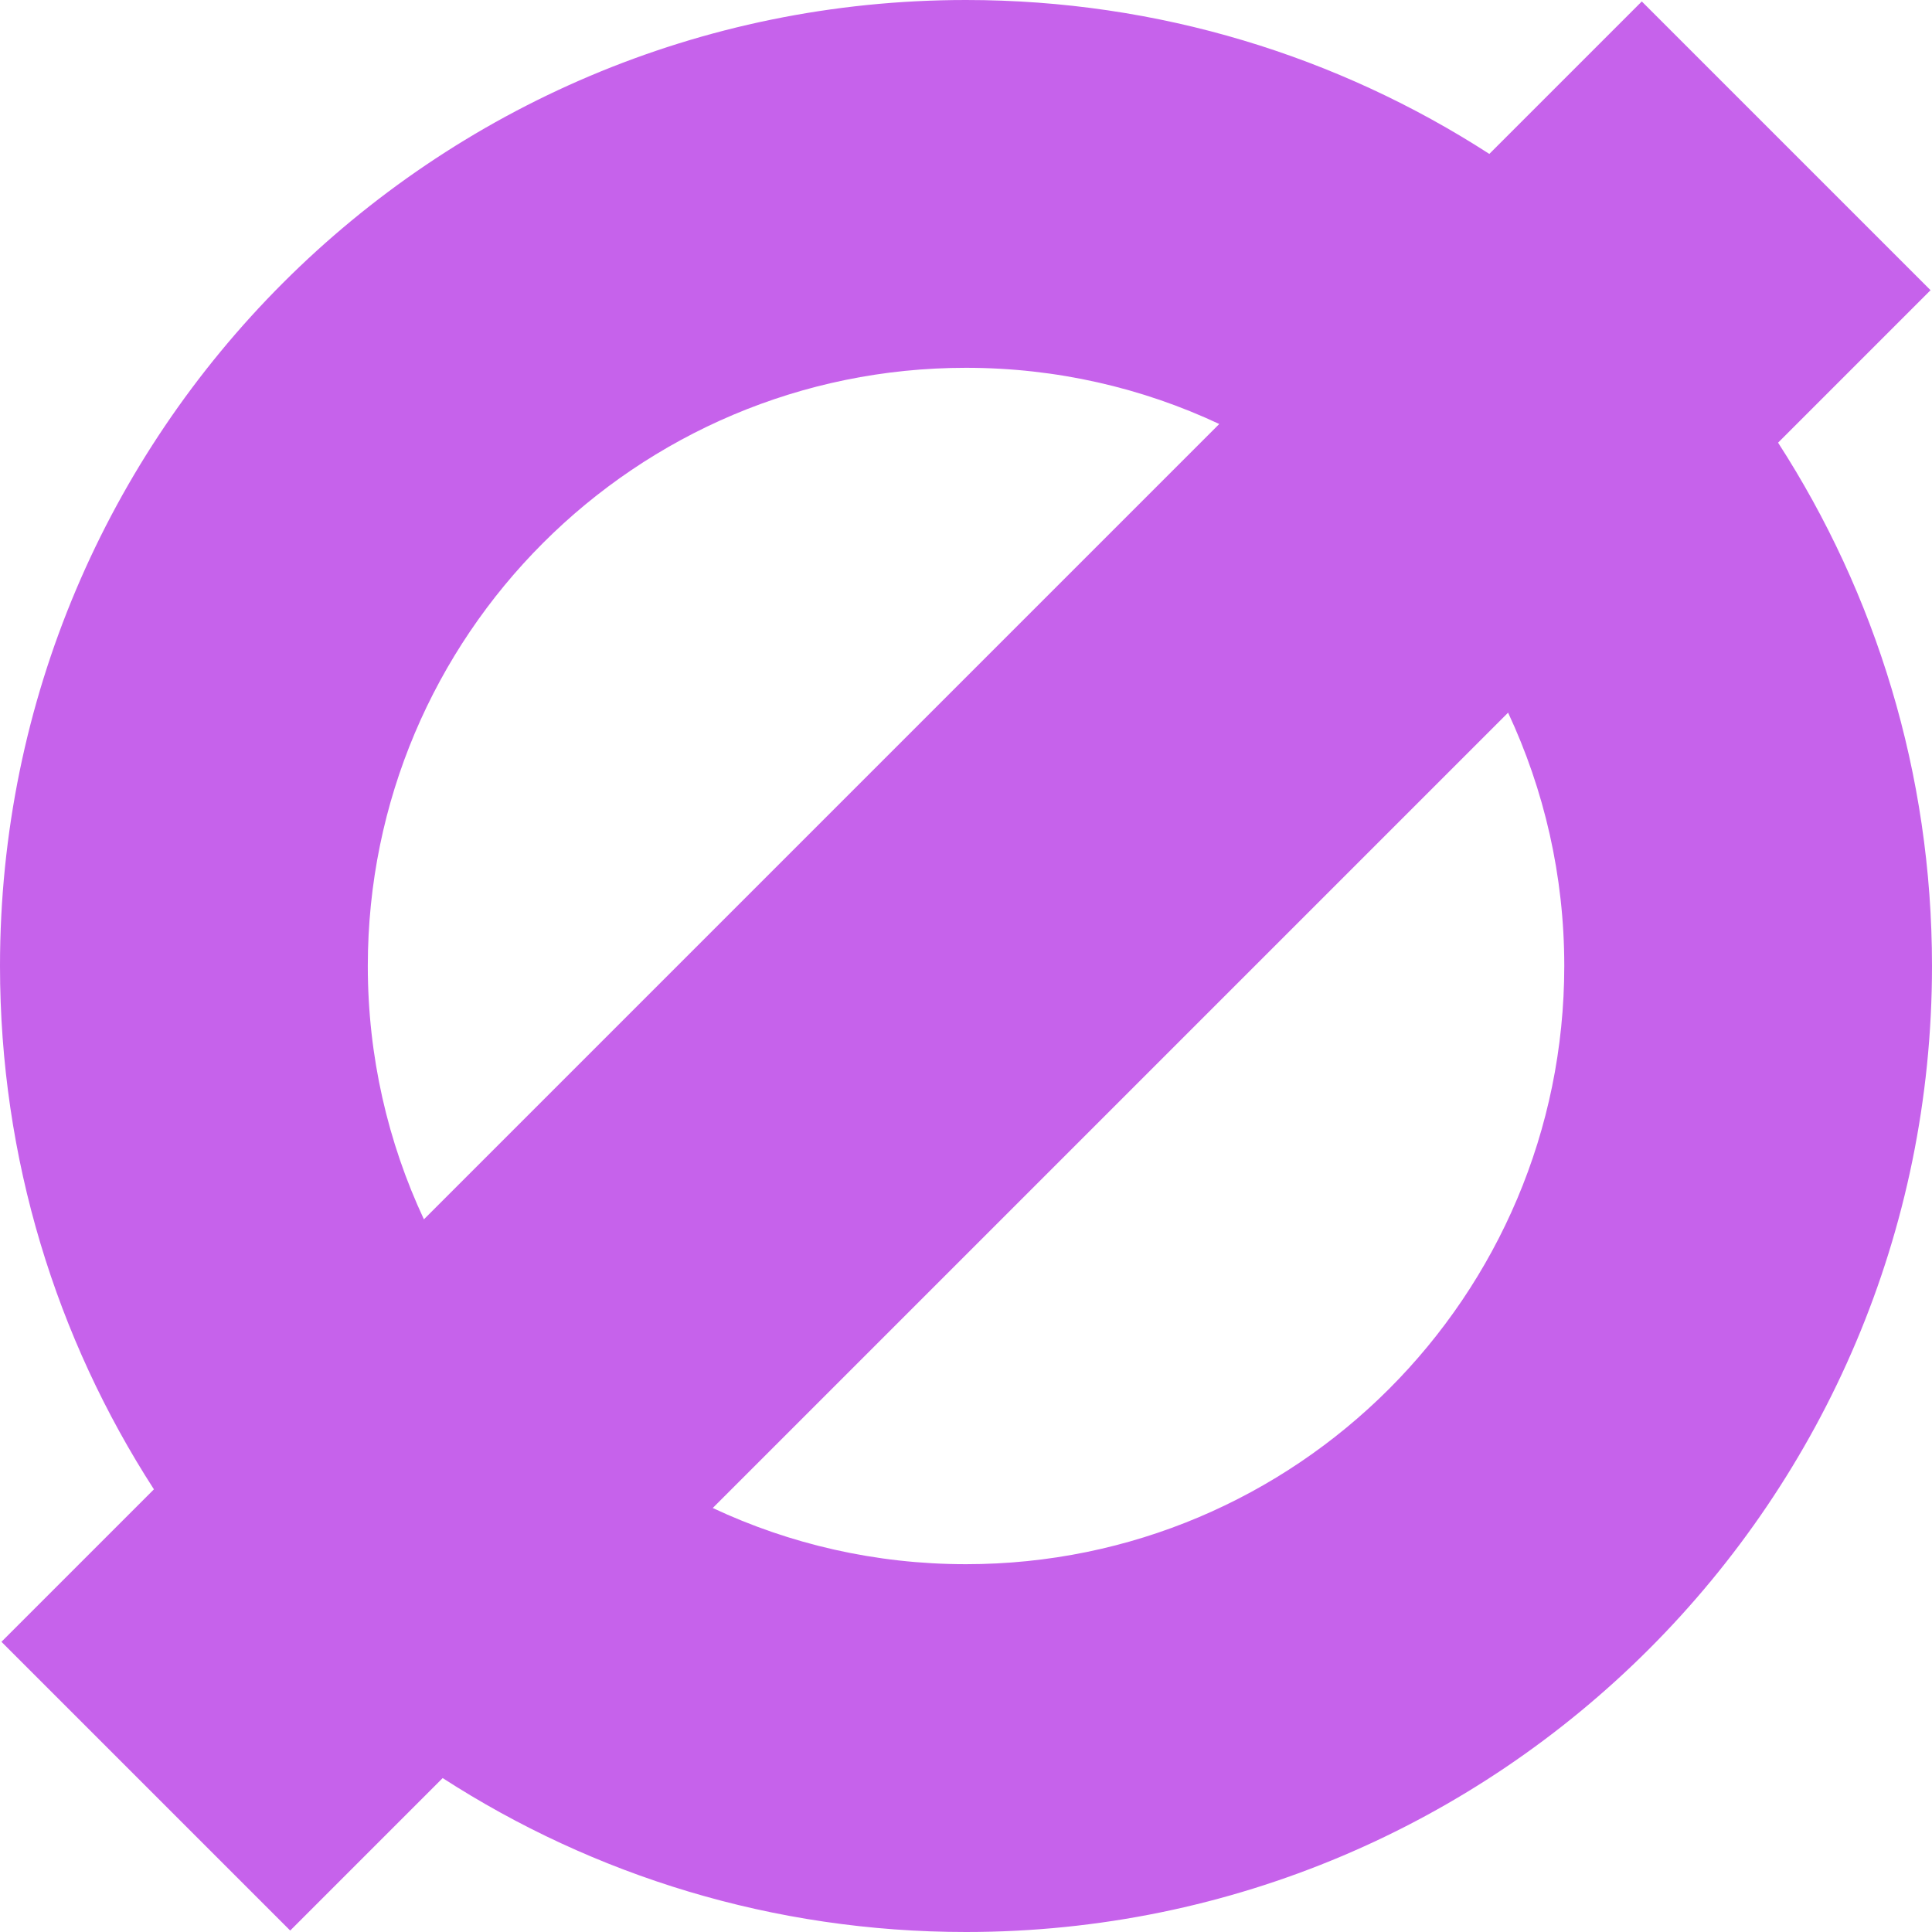 <svg role="img" width="32px" height="32px" viewBox="0 0 24 24" xmlns="http://www.w3.org/2000/svg"><title>ZeroMQ</title><path fill="#c662eb" d="M22.088,5.499l1.894-1.894l-3.587-3.587l-1.894,1.894C16.627,0.702,14.396,0,12,0C5.373,0,0,5.373,0,12c0,2.396,0.702,4.627,1.912,6.501l-1.894,1.894l3.587,3.587l1.894-1.894C7.373,23.298,9.604,24,12,24c6.627,0,12-5.373,12-12C24,9.604,23.298,7.373,22.088,5.499z M4.569,12c0-4.104,3.327-7.431,7.431-7.431c1.125,0,2.191,0.25,3.146,0.698l-9.88,9.88C4.819,14.191,4.569,13.125,4.569,12z M12,19.431c-1.125,0-2.191-0.25-3.146-0.698l9.88-9.88c0.447,0.956,0.698,2.022,0.698,3.146C19.431,16.104,16.104,19.431,12,19.431z"/></svg>